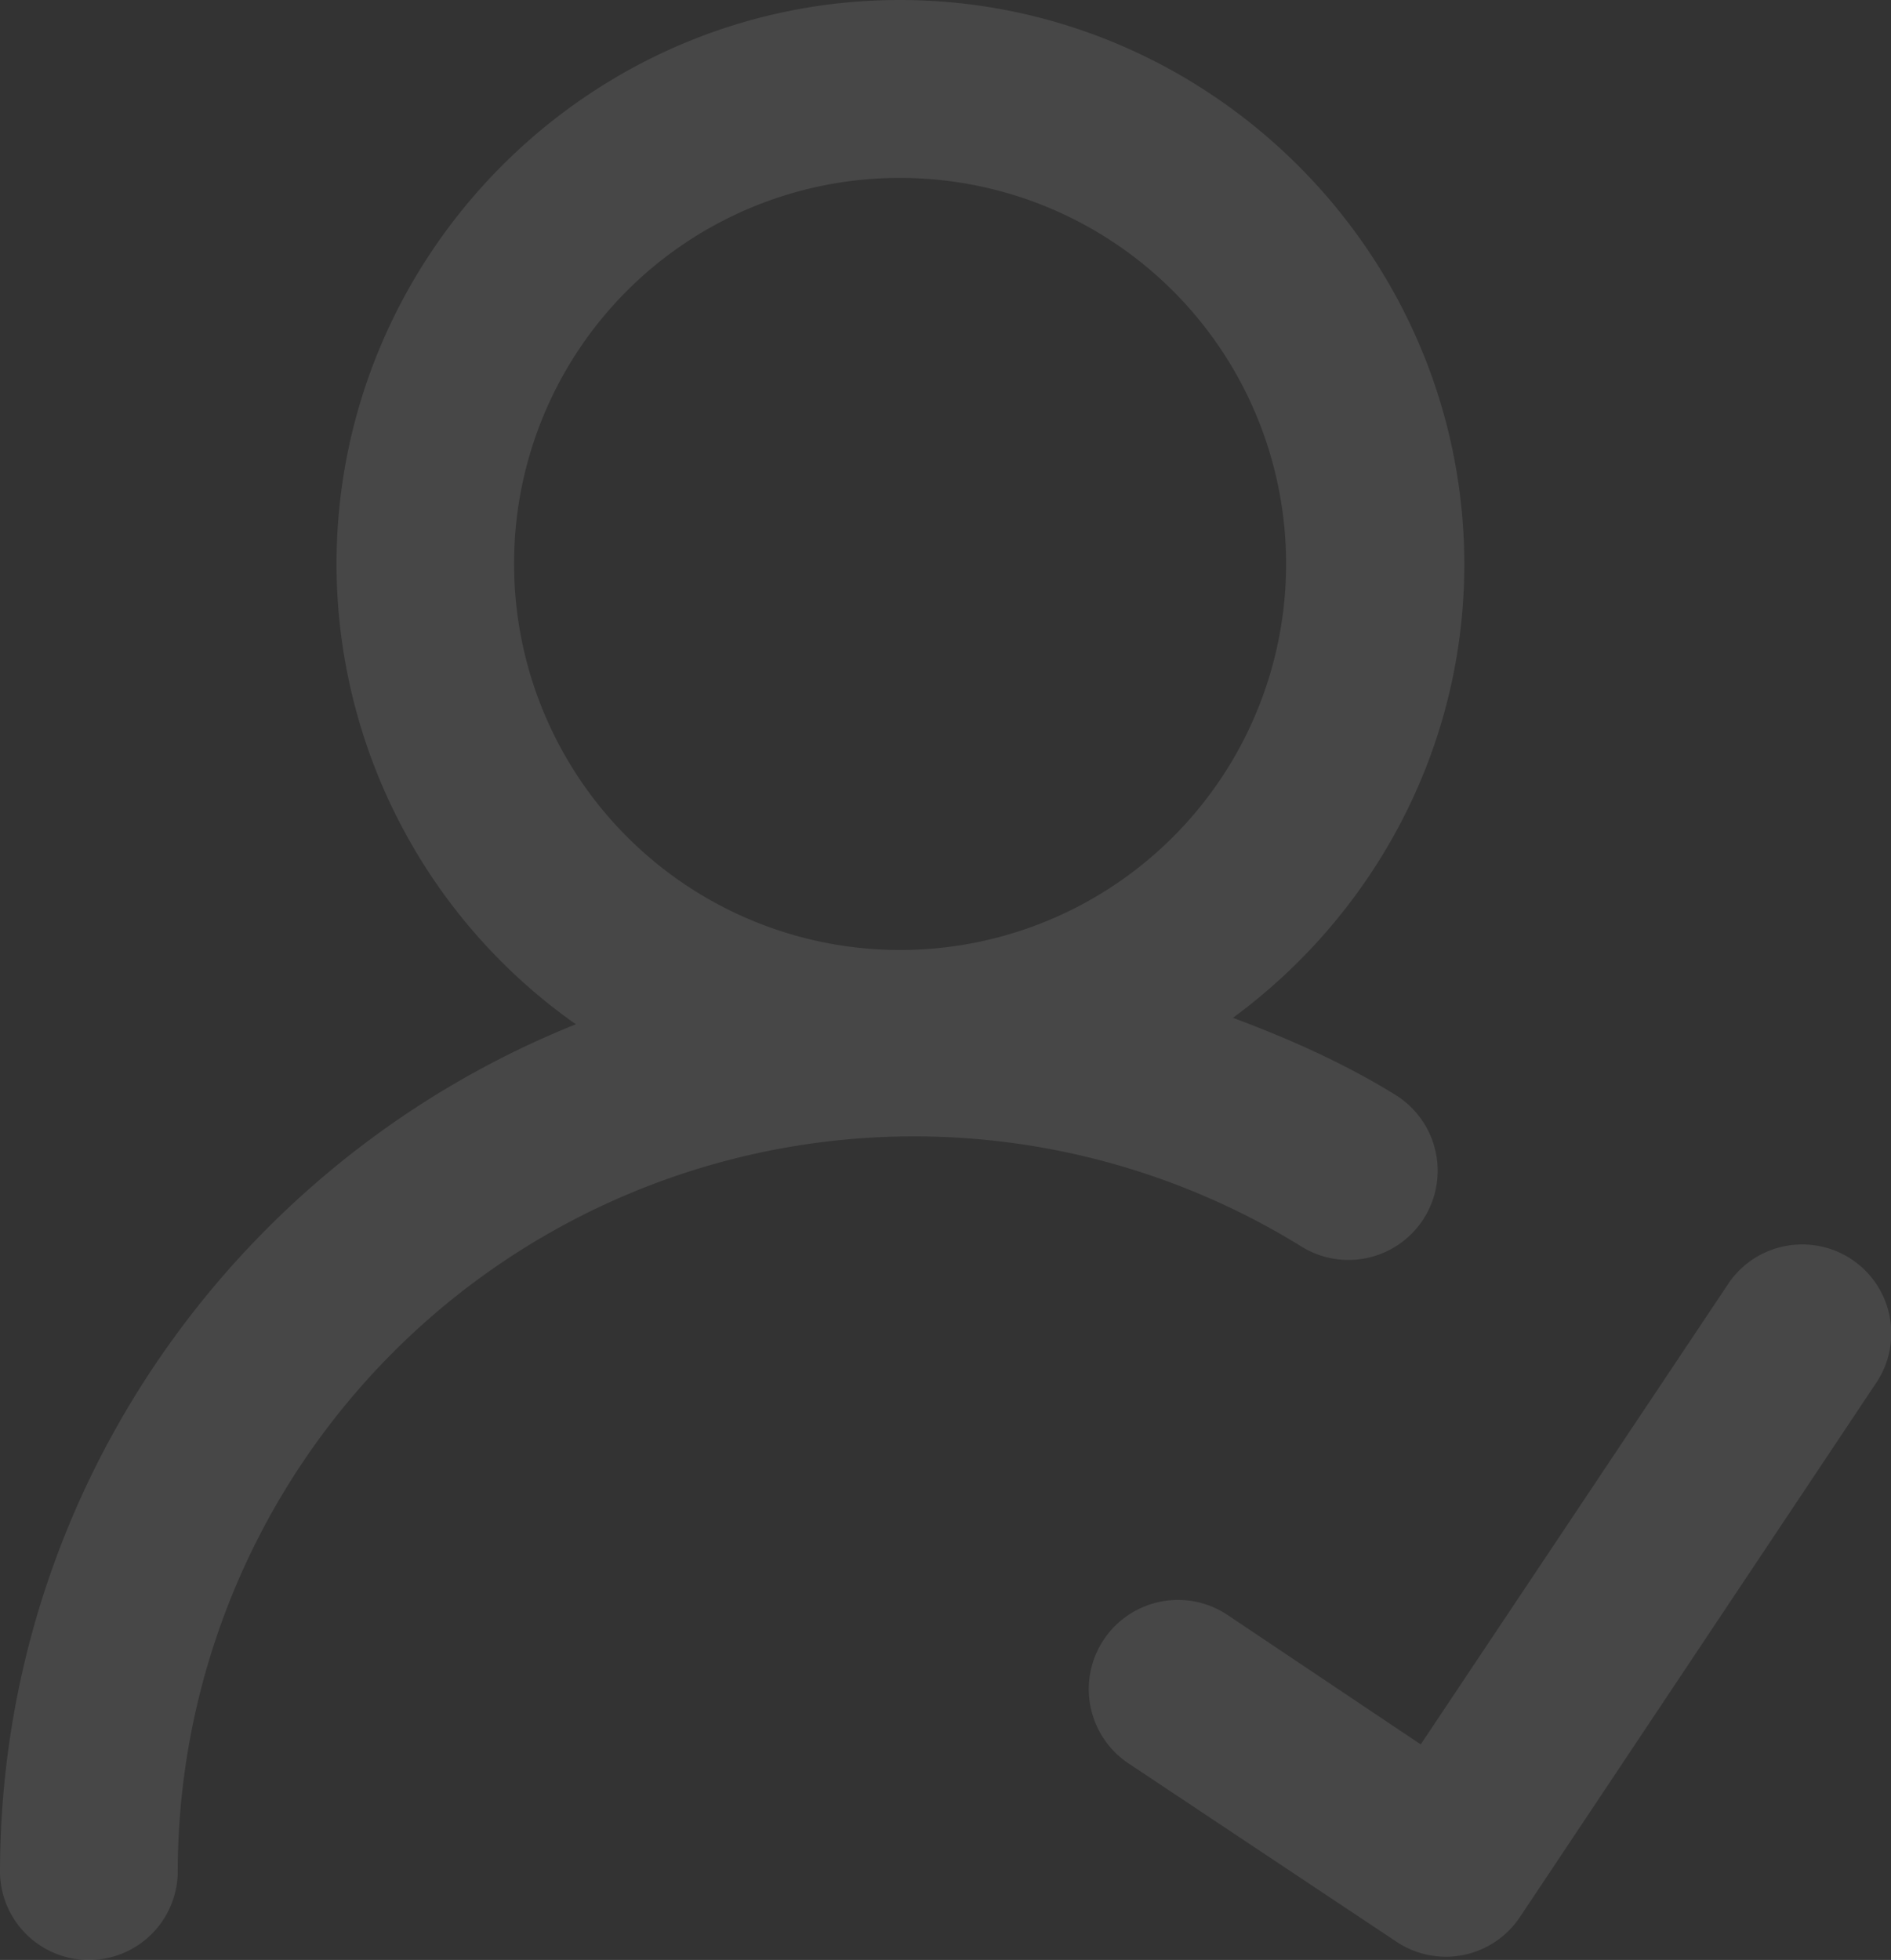 <?xml version="1.0" encoding="UTF-8"?>
<svg xmlns="http://www.w3.org/2000/svg" viewBox="0 0 453.98 470.49">
  <rect x="0" y="0" width="453.98" height="470.49" fill="#333333" stroke="none"/>
  <defs>
    <style>.cls-1{opacity:0.1;}.cls-2{fill:#fff;}</style>
  </defs>
  <title>layer1</title>
  <g id="Layer_2" data-name="Layer 2">
    <g id="Layer_1-2" data-name="Layer 1">
      <g id="layer1" class="cls-1">
        <path id="circle2859" class="cls-2" d="M216,0C141.55,0,80.79,61,80.79,135.46a135.26,135.26,0,0,0,57.46,110.42C57.37,278.28,0,357.36,0,449.63a21.34,21.34,0,0,0,42.67,0A176.76,176.76,0,0,1,312.46,299.25,21.4,21.4,0,0,0,335,262.83h0c-12.17-7.53-25.38-13.42-39-18.5,33.55-24.66,55.54-64.25,55.54-108.87C351.5,61,290.53,0,216,0Zm0,42.71a92.67,92.67,0,1,1-92.58,92.75A92.52,92.52,0,0,1,216,42.71ZM432,298.75a21.32,21.32,0,0,0-17.33,9.79L341.08,418.75,295,387.88a21.42,21.42,0,1,0-23.79,35.62h0l64.12,42.67a21.35,21.35,0,0,0,29.58-6h0l85.38-128A21.34,21.34,0,0,0,432,298.75Z"></path>
      </g>
    </g>
  </g>
</svg>
